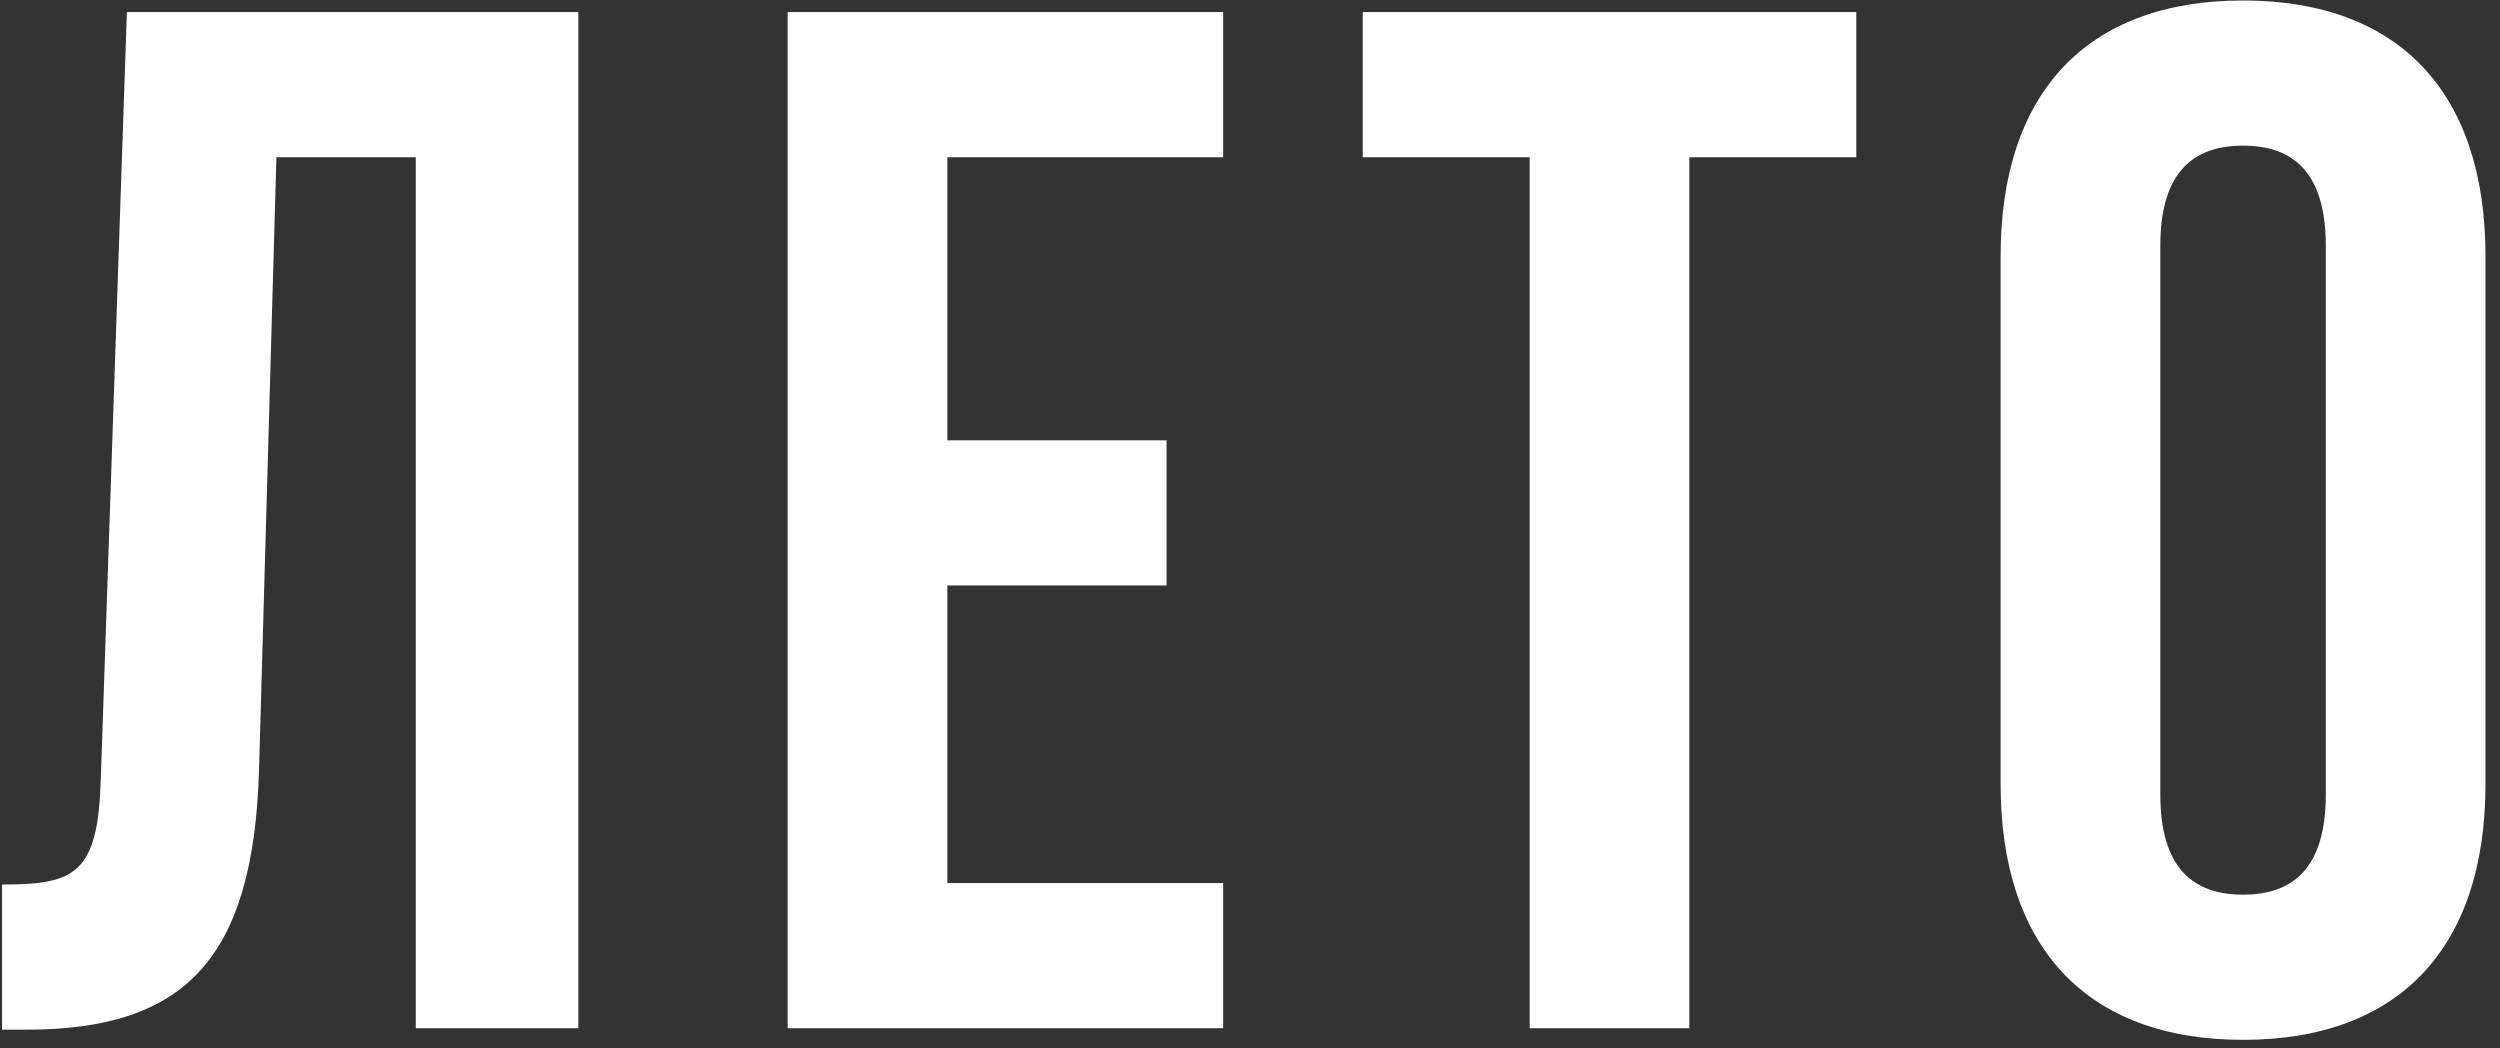 <?xml version="1.0" encoding="UTF-8"?> <svg xmlns="http://www.w3.org/2000/svg" width="124" height="52" viewBox="0 0 124 52" fill="none"><rect x="0" y="0" width="124" height="52" fill="#333333" stroke="none"/> <path d="M0.102 51.072H1.326C9.246 51.072 12.558 47.472 12.846 38.256L13.71 7.8H20.622V51H28.686V0.6H6.294L4.998 38.688C4.854 43.368 3.702 43.872 0.102 43.872V51.072ZM46.988 7.8H60.668V0.6H39.068V51H60.668V43.8H46.988V29.04H57.86V21.84H46.988V7.8ZM67.591 7.8H75.871V51H83.791V7.8H92.072V0.6H67.591V7.8ZM107.152 12.192C107.152 8.592 108.736 7.224 111.256 7.224C113.776 7.224 115.36 8.592 115.36 12.192V39.408C115.36 43.008 113.776 44.376 111.256 44.376C108.736 44.376 107.152 43.008 107.152 39.408V12.192ZM99.231 38.904C99.231 46.968 103.48 51.576 111.256 51.576C119.032 51.576 123.28 46.968 123.28 38.904V12.696C123.28 4.632 119.032 0.024 111.256 0.024C103.48 0.024 99.231 4.632 99.231 12.696V38.904Z" fill="white"></path> </svg> 
